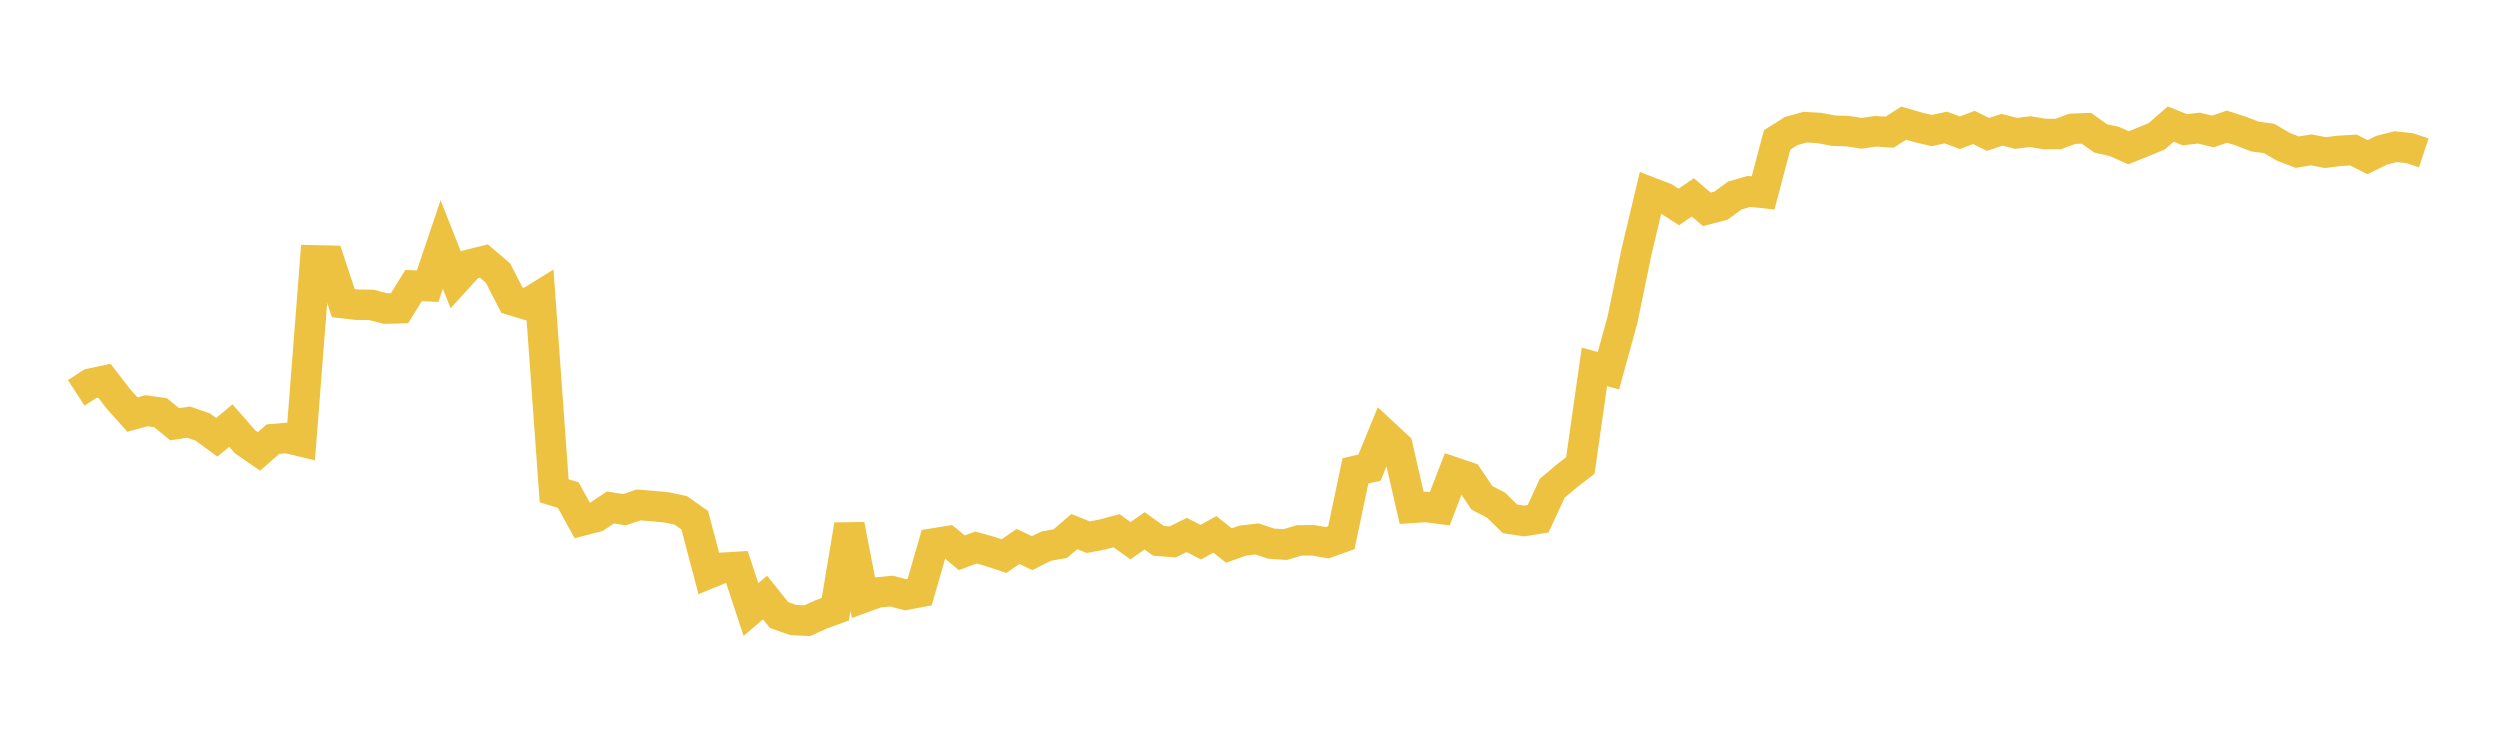 <svg width="164" height="48" xmlns="http://www.w3.org/2000/svg" xmlns:xlink="http://www.w3.org/1999/xlink"><path fill="none" stroke="rgb(237,194,64)" stroke-width="2" d="M5,25.774L5.922,25.174L6.844,24.972L7.766,26.165L8.689,27.196L9.611,26.943L10.533,27.073L11.455,27.829L12.377,27.693L13.299,28.012L14.222,28.688L15.144,27.918L16.066,28.973L16.988,29.612L17.91,28.806L18.832,28.731L19.754,28.953L20.677,17.081L21.599,17.101L22.521,19.888L23.443,19.991L24.365,20L25.287,20.244L26.21,20.218L27.132,18.733L28.054,18.773L28.976,16.04L29.898,18.365L30.82,17.356L31.743,17.124L32.665,17.908L33.587,19.695L34.509,19.97L35.431,19.4L36.353,32.196L37.275,32.476L38.198,34.146L39.12,33.907L40.042,33.288L40.964,33.437L41.886,33.124L42.808,33.196L43.731,33.283L44.653,33.479L45.575,34.125L46.497,37.621L47.419,37.245L48.341,37.189L49.263,39.989L50.186,39.199L51.108,40.349L52.03,40.672L52.952,40.72L53.874,40.302L54.796,39.964L55.719,34.433L56.641,39.201L57.563,38.866L58.485,38.775L59.407,39.015L60.329,38.844L61.251,35.65L62.174,35.5L63.096,36.261L64.018,35.919L64.94,36.173L65.862,36.48L66.784,35.848L67.707,36.287L68.629,35.825L69.551,35.665L70.473,34.872L71.395,35.24L72.317,35.063L73.24,34.814L74.162,35.471L75.084,34.823L76.006,35.479L76.928,35.55L77.85,35.09L78.772,35.569L79.695,35.054L80.617,35.788L81.539,35.458L82.461,35.354L83.383,35.661L84.305,35.725L85.228,35.449L86.15,35.444L87.072,35.606L87.994,35.272L88.916,30.89L89.838,30.676L90.76,28.431L91.683,29.291L92.605,33.317L93.527,33.254L94.449,33.374L95.371,30.983L96.293,31.294L97.216,32.661L98.138,33.135L99.06,34.039L99.982,34.176L100.904,34.028L101.826,32.029L102.749,31.249L103.671,30.537L104.593,24.066L105.515,24.319L106.437,20.967L107.359,16.493L108.281,12.625L109.204,12.98L110.126,13.576L111.048,12.948L111.97,13.734L112.892,13.493L113.814,12.821L114.737,12.556L115.659,12.657L116.581,9.18L117.503,8.595L118.425,8.343L119.347,8.396L120.269,8.573L121.192,8.602L122.114,8.745L123.036,8.611L123.958,8.671L124.88,8.078L125.802,8.345L126.725,8.566L127.647,8.364L128.569,8.711L129.491,8.361L130.413,8.817L131.335,8.511L132.257,8.75L133.18,8.635L134.102,8.786L135.024,8.79L135.946,8.449L136.868,8.413L137.79,9.072L138.713,9.287L139.635,9.694L140.557,9.321L141.479,8.944L142.401,8.138L143.323,8.512L144.246,8.404L145.168,8.624L146.09,8.307L147.012,8.606L147.934,8.958L148.856,9.082L149.778,9.626L150.701,9.982L151.623,9.831L152.545,10.011L153.467,9.894L154.389,9.843L155.311,10.311L156.234,9.856L157.156,9.621L158.078,9.722L159,10.028"></path></svg>